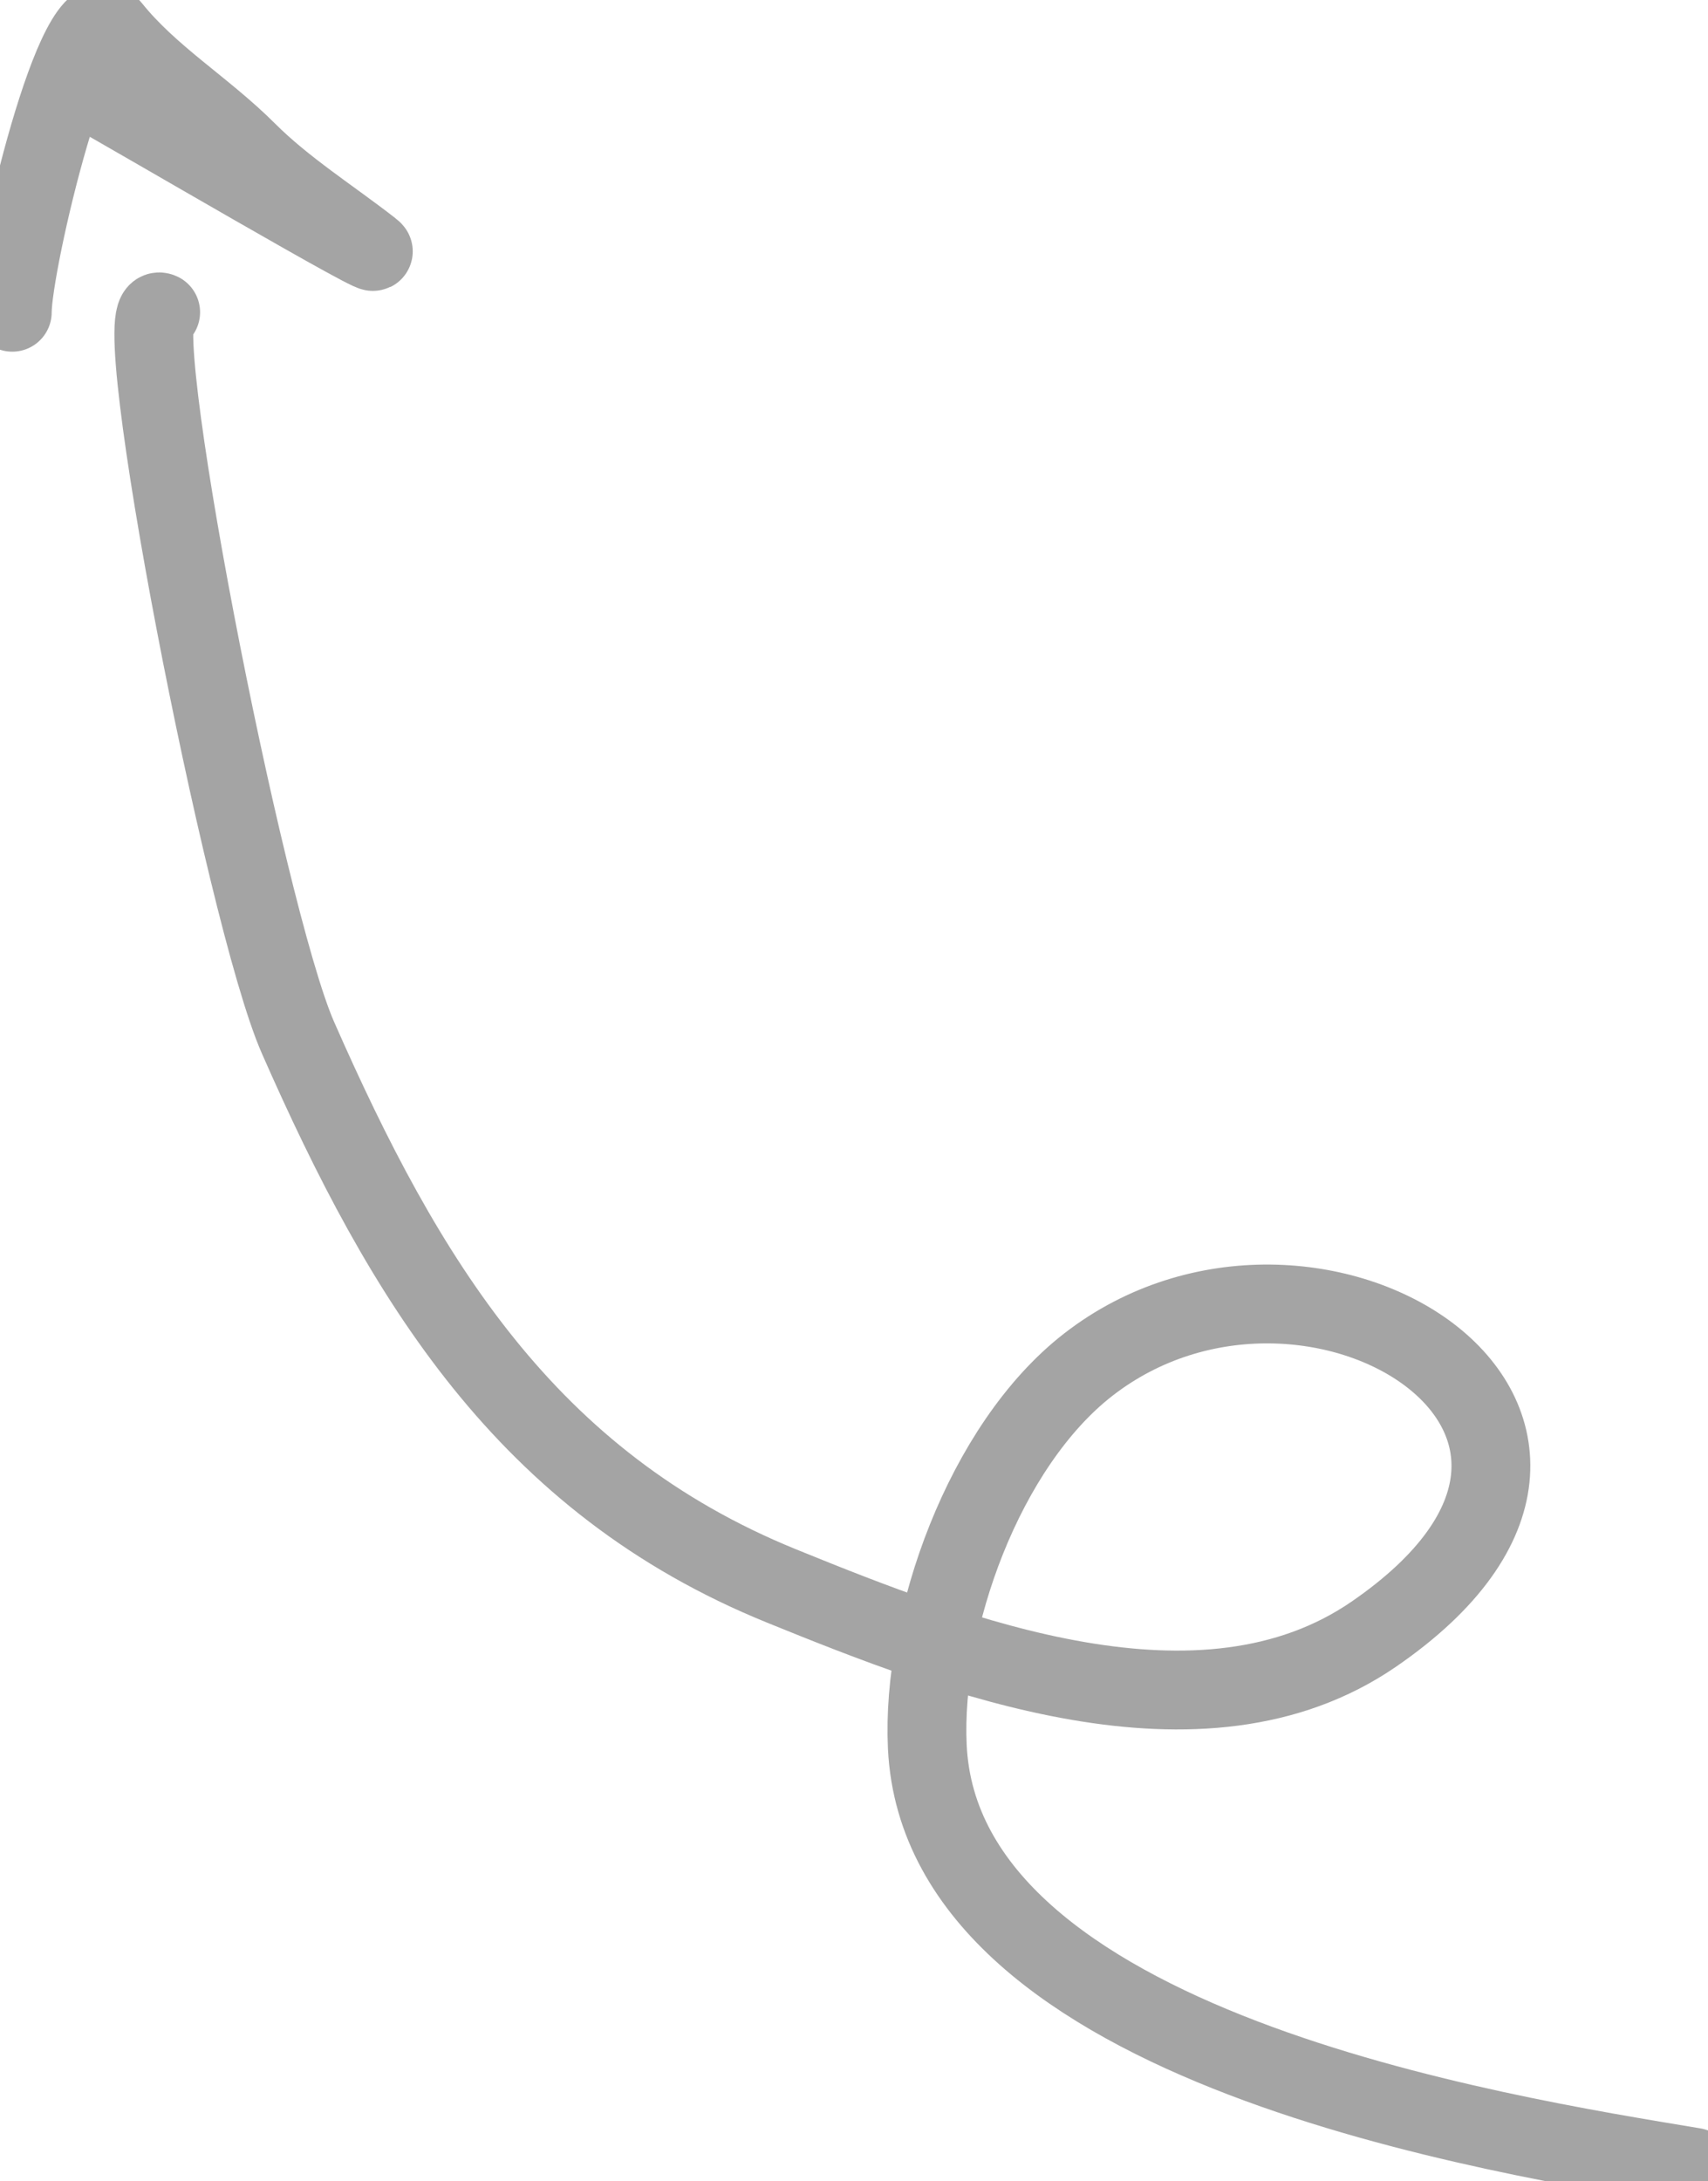<svg width="65" height="83" viewBox="0 0 65 83" fill="none" xmlns="http://www.w3.org/2000/svg">
<g opacity="0.4">
<path d="M64.467 82.47C57.046 81.233 35.837 77.949 35.29 66.47C35.063 61.694 37.456 55.008 41.408 51.934C49.895 45.333 63.982 54.14 52.284 62.182C45.723 66.693 36.35 63.034 29.748 60.352C20.016 56.399 15.382 48.671 11.342 39.49C9.291 34.827 4.718 11.184 6.114 11.882" stroke="#1C1C1C" stroke-width="3" stroke-linecap="round"/>
<path d="M3.29 3.411C4.7 4.179 15.309 10.406 14.114 9.477C12.55 8.26 10.811 7.167 9.408 5.764C7.748 4.104 5.696 2.889 4.231 1.058C2.946 -0.548 0.467 9.985 0.467 11.882" stroke="#1C1C1C" stroke-width="3" stroke-linecap="round"/>
</g>
</svg>
